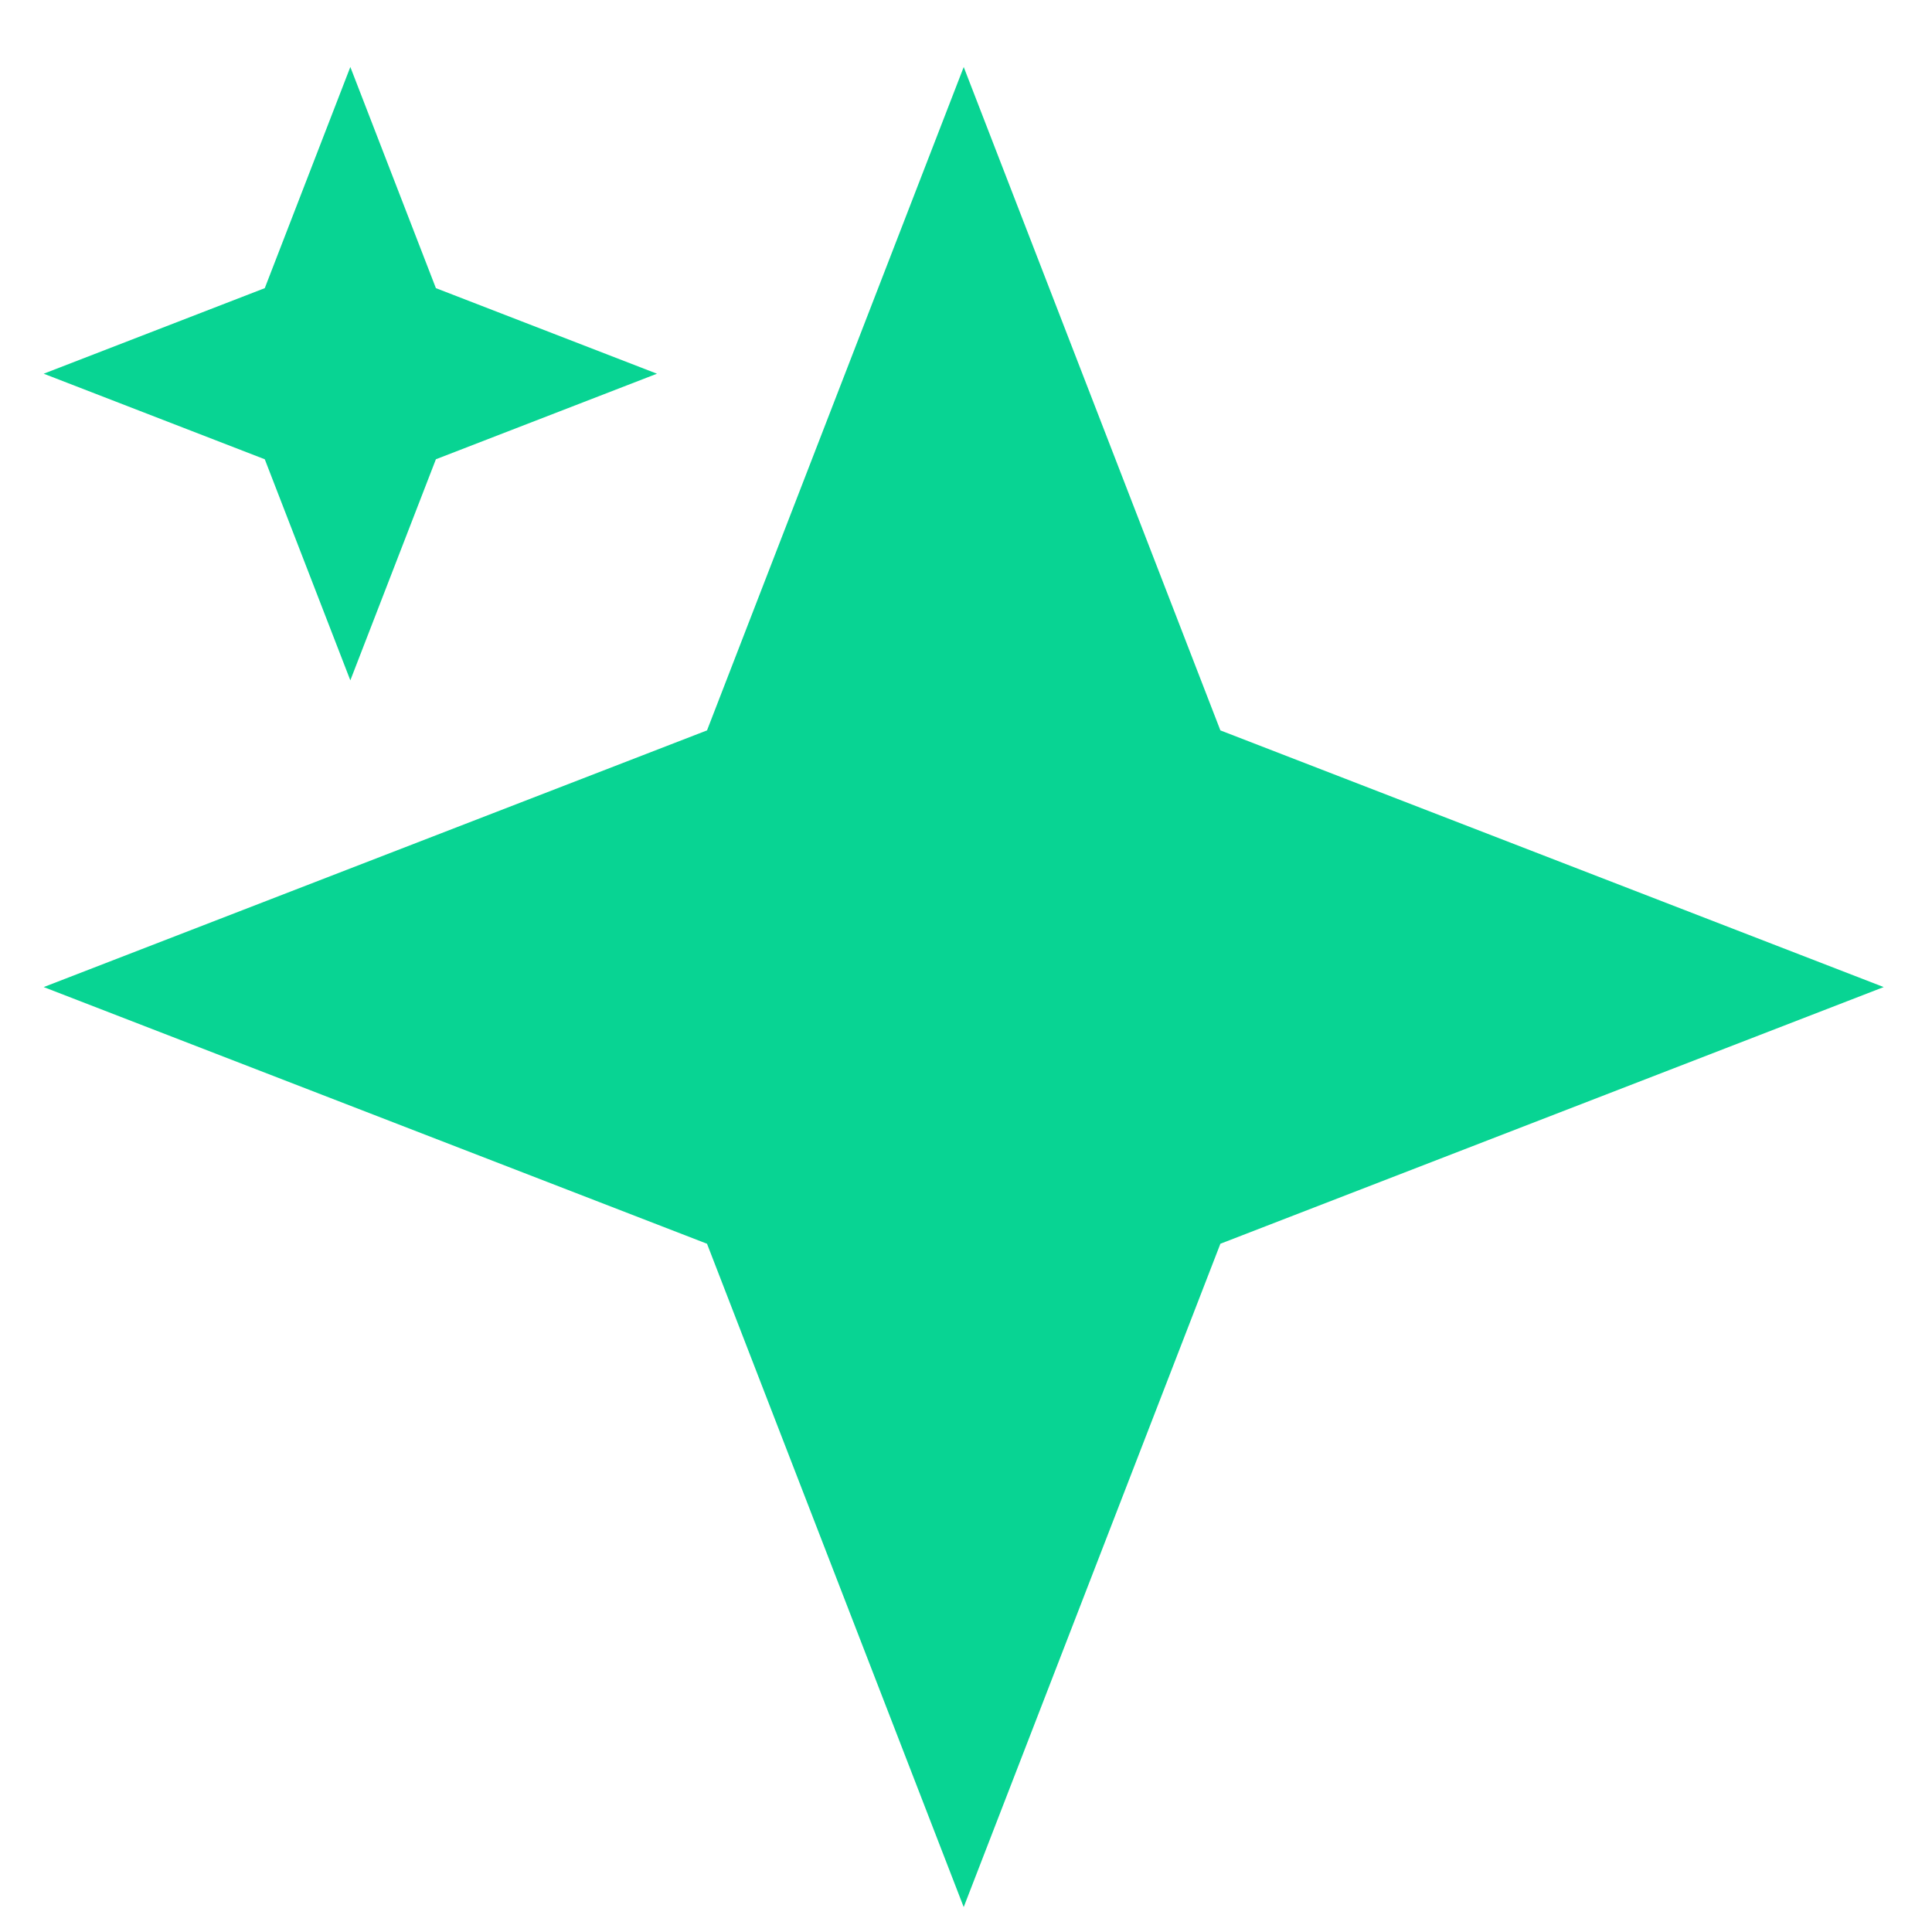 <svg width="21" height="21" viewBox="0 0 21 21" fill="none" xmlns="http://www.w3.org/2000/svg"><path d="M10.475.728l2.79 7.211 7.21 2.79-7.21 2.79-2.79 7.21-2.79-7.21-7.21-2.79 7.21-2.79 2.79-7.21zm-6.667 0l.93 2.404 2.403.93-2.403.93-.93 2.403-.93-2.403-2.403-.93 2.403-.93.93-2.404z" fill="#08D493"/></svg>